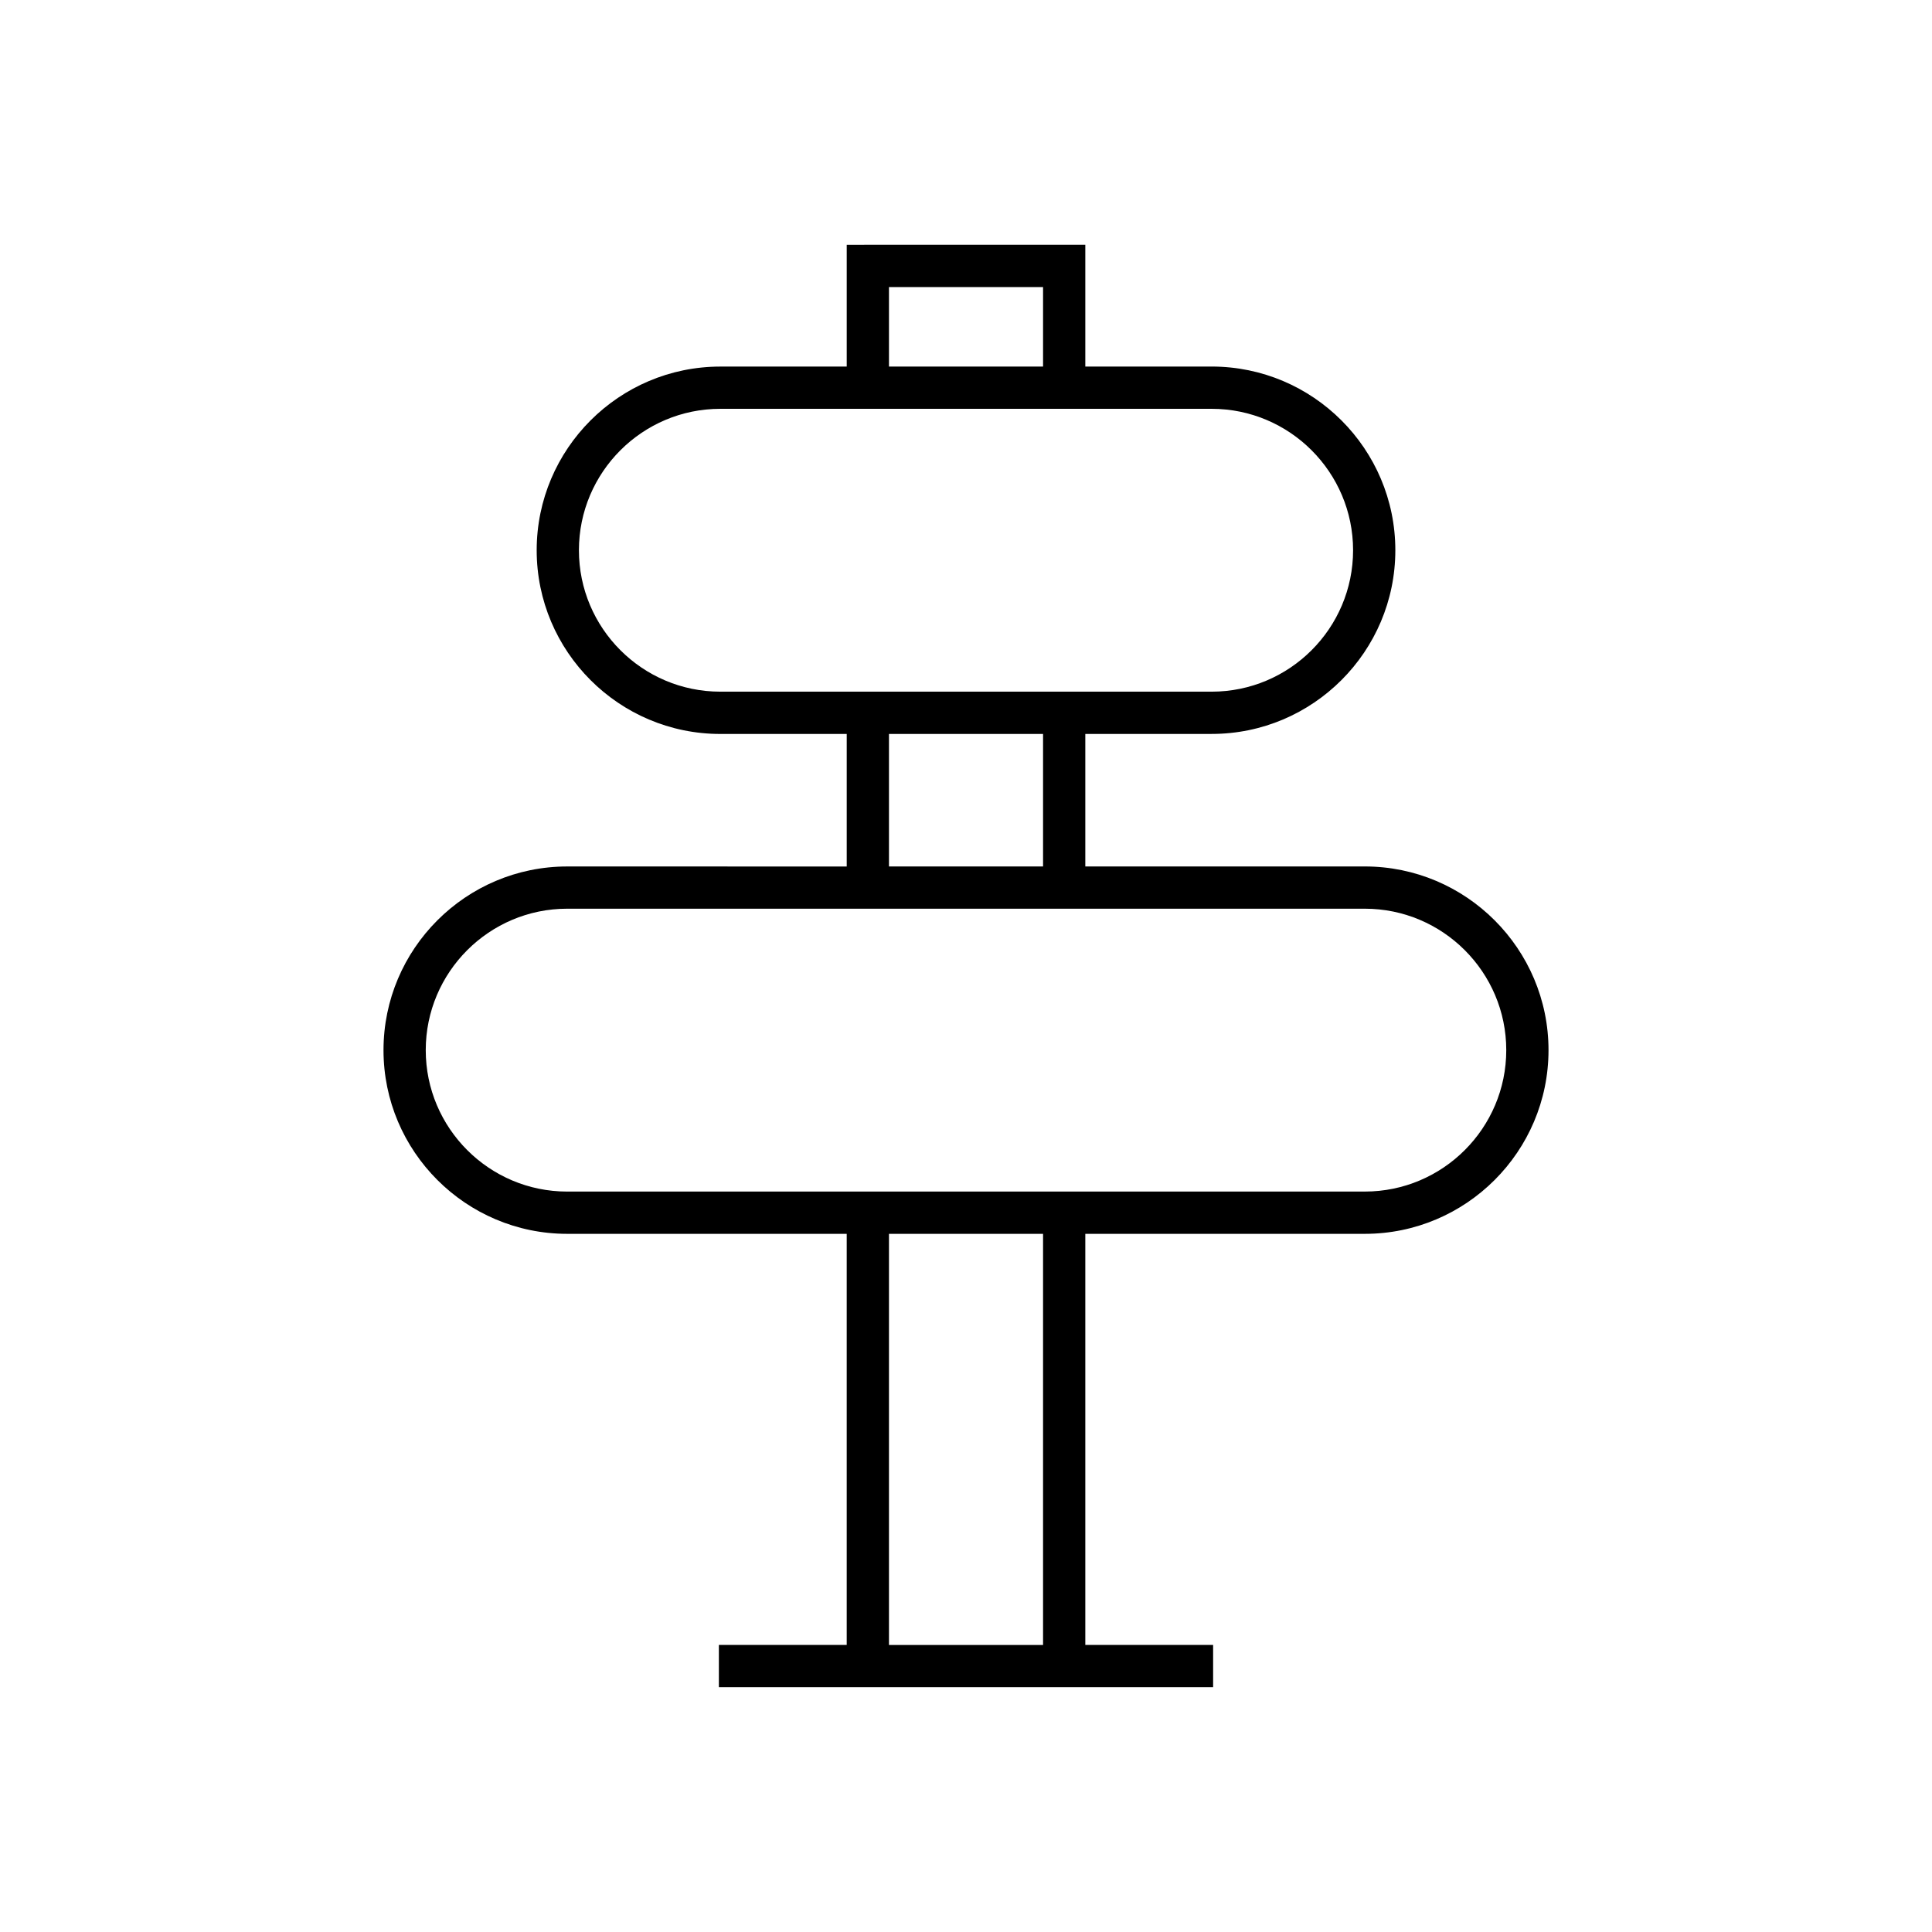 <?xml version="1.0" encoding="UTF-8"?>
<!-- Uploaded to: ICON Repo, www.iconrepo.com, Generator: ICON Repo Mixer Tools -->
<svg fill="#000000" width="800px" height="800px" version="1.1" viewBox="144 144 512 512" xmlns="http://www.w3.org/2000/svg">
 <path d="m294.31 470.98h74.078v108.95h-33.879v11.195h130.98v-11.195h-33.871v-108.95h74.074c26.84 0 48.68-21.836 48.68-48.68 0-26.84-21.84-48.68-48.68-48.68l-74.074 0.004v-35.125h33.484c26.84 0 48.676-21.836 48.676-48.68 0-26.84-21.832-48.68-48.676-48.68h-33.484v-32.273l-63.227 0.008v32.273h-33.488c-26.84 0-48.676 21.836-48.676 48.68 0 26.84 21.832 48.68 48.676 48.68h33.488v35.125l-74.078-0.008c-26.84 0-48.68 21.836-48.68 48.68 0 26.84 21.84 48.676 48.68 48.676zm126.11 108.96h-40.836v-108.96h40.836zm-40.836-359.87h40.836v21.078h-40.836zm-44.684 107.23c-20.664 0-37.48-16.816-37.48-37.48 0-20.668 16.816-37.48 37.48-37.48h130.2c20.664 0 37.48 16.816 37.48 37.48 0 20.668-16.816 37.48-37.48 37.48zm85.52 11.199v35.125h-40.836v-35.125zm-126.11 46.316h211.38c20.668 0 37.484 16.816 37.484 37.48 0 20.668-16.816 37.48-37.484 37.48l-211.38 0.004c-20.668 0-37.484-16.816-37.484-37.48 0-20.668 16.816-37.484 37.484-37.484z"/>
</svg>